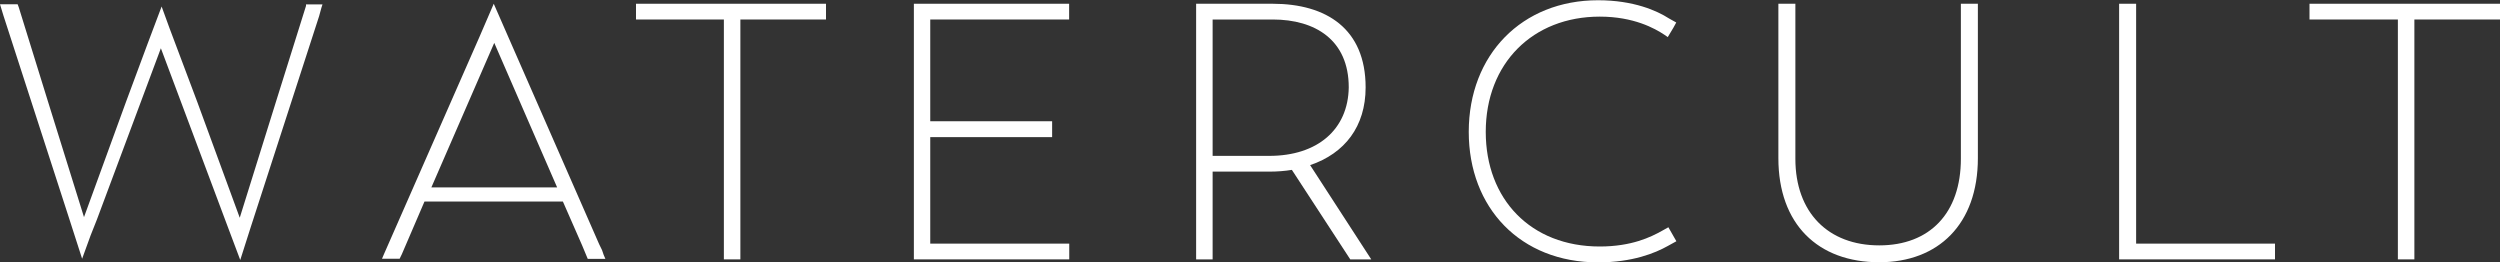 <?xml version="1.0" encoding="utf-8"?>
<!-- Generator: Adobe Illustrator 28.2.0, SVG Export Plug-In . SVG Version: 6.00 Build 0)  -->
<svg version="1.1" id="Vrstva_1" xmlns="http://www.w3.org/2000/svg" xmlns:xlink="http://www.w3.org/1999/xlink" x="0px" y="0px"
	 viewBox="0 0 200 21" style="enable-background:new 0 0 200 21;" xml:space="preserve">
<rect x="0" y="0" width="200" height="21" fill="#333333" stroke="none"/>
<style type="text/css">
	.st0{fill:#FFFFFF;}
</style>
<g>
	<path class="st0" d="M104.81,13.21c2.77-0.94,4.44-3.09,4.44-6.22c0-4.68-3.13-6.69-7.44-6.69h-6.12v1.45v19h1.32v-7.02h4.53
		c0.64,0,1.27-0.05,1.81-0.14l4.67,7.16h1.68L104.81,13.21z M101.54,12.47h-4.53V1.56h4.81c3.4,0,6.08,1.64,6.08,5.43
		C107.85,10.36,105.4,12.47,101.54,12.47z"/>
	<path class="st0" d="M48.16,20l-0.23-0.47L40.73,3.11L39.5,0.3l-1.13,2.62L30.7,20.37l-0.14,0.33h1.41l0.18-0.37l1.81-4.21h11.07
		l1.54,3.51l0.45,1.08h1.41l-0.14-0.33L48.16,20z M34.51,14.99l5.03-11.56l5.03,11.56H34.51z"/>
	<path class="st0" d="M134.11,19.3l-0.64-1.12l-0.5,0.28c-0.91,0.51-2.45,1.26-4.99,1.26c-5.53,0-9.12-3.79-9.12-9.17
		c0-5.48,3.76-9.22,9.12-9.22c2.72,0,4.4,0.94,5.17,1.45l0.27,0.19l0.45-0.75l0.23-0.42l-0.59-0.33c-0.95-0.61-2.81-1.45-5.67-1.45
		c-6.08,0-10.34,4.35-10.34,10.53c0,6.08,4.13,10.44,10.34,10.44c2.77,0,4.58-0.75,5.58-1.31L134.11,19.3z"/>
	<path class="st0" d="M73.11,0.3v20.45h12.43v-1.26H74.42v-8.52h9.75V9.7h-9.75V1.56h11.11V0.3H73.11z"/>
	<path class="st0" d="M24.49,0.44l-0.41,1.31l-1.95,6.22l-2.95,9.45l-3.4-9.27l-2.22-5.9l-0.63-1.73l-1.13,3l-1.72,4.63l-3.36,9.22
		L3.85,8.16L1.5,0.58L1.41,0.34H0l0.27,0.89l5.26,16.24l1.04,3.23l0.68-1.87l0.5-1.26l5.12-13.71l5.26,14.04l1.09,2.9l0.82-2.57
		l5.49-16.94l0.18-0.66l0.09-0.28h-1.32V0.44z"/>
	<path class="st0" d="M50.88,0.3v1.26h7.03v19.19h1.32V1.56h6.85V0.3H50.88z"/>
	<path class="st0" d="M156.87,0.3v12.4c0,4.35-2.49,6.93-6.53,6.93c-4.08,0-6.71-2.62-6.71-6.93V0.3h-1.36v12.35
		c0,5.29,3.17,8.33,8.07,8.33c4.72,0,7.89-3.04,7.89-8.33V0.3H156.87z"/>
	<path class="st0" d="M170.89,19.49V0.3h-1.36v20.45H182v-1.26H170.89z"/>
	<path class="st0" d="M184.76,0.3v1.26h7.07v19.19h1.32V1.56H200V0.3H184.76z"/>
</g>
</svg>
